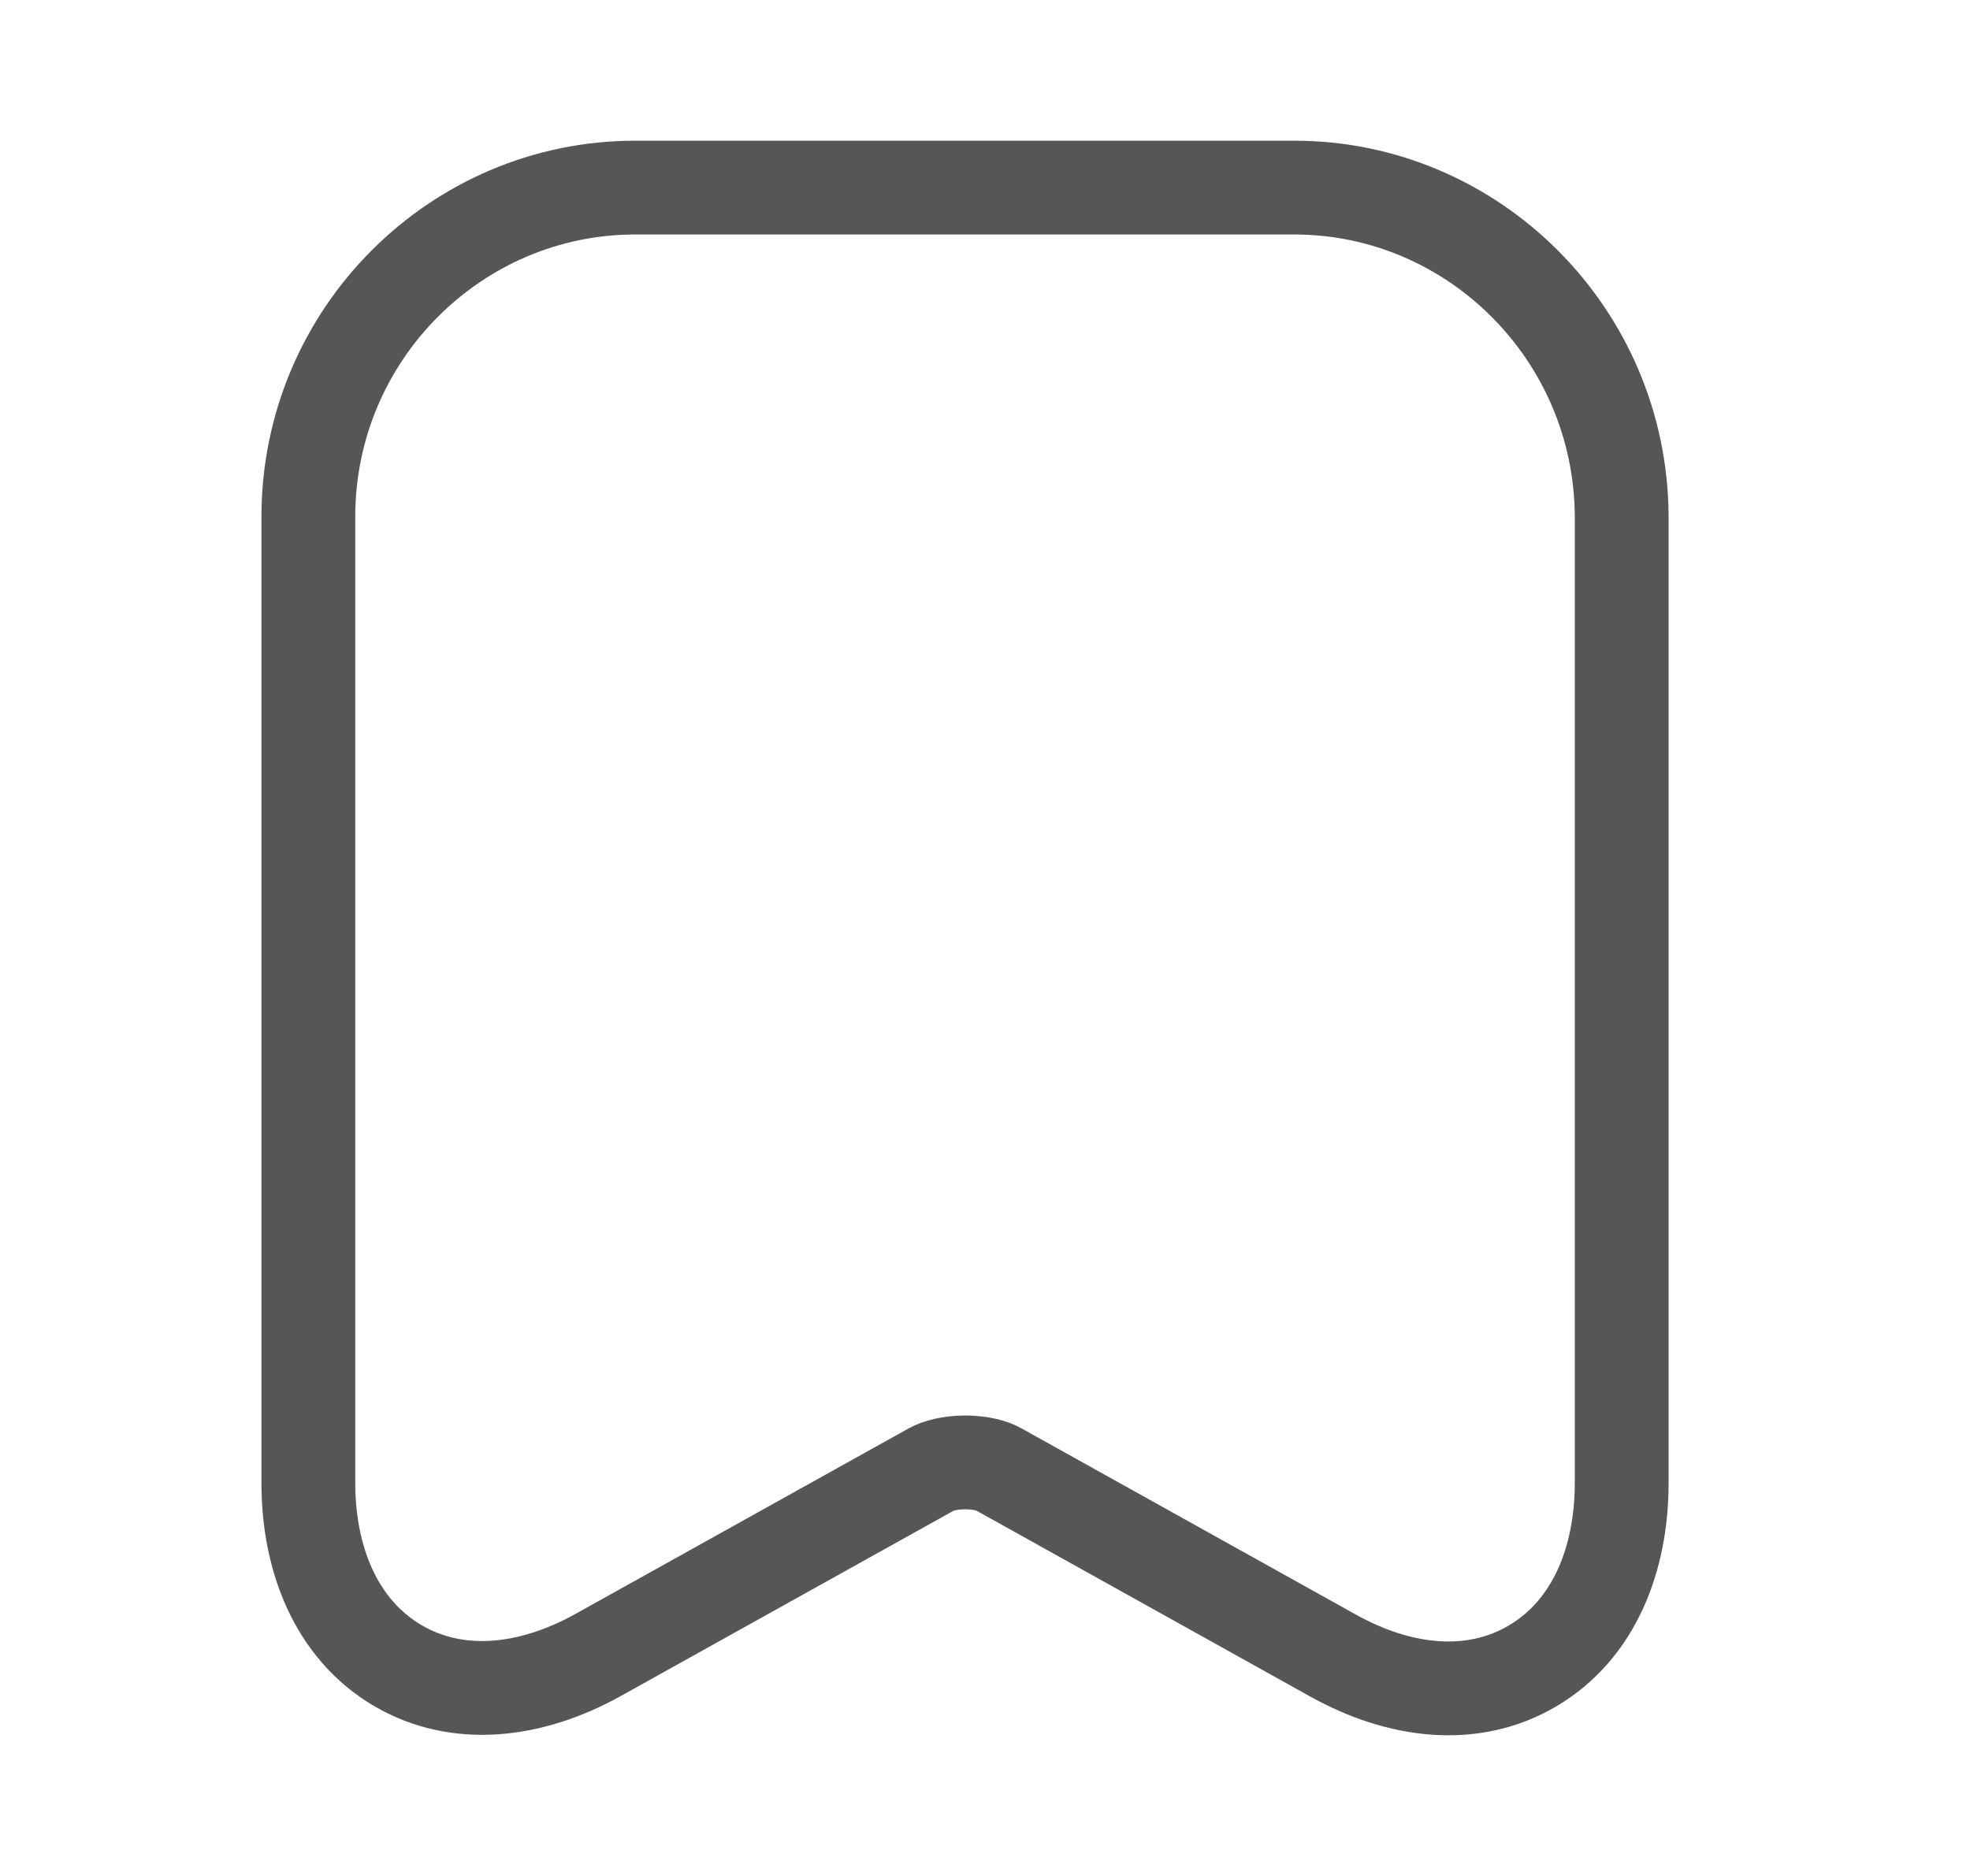 <svg width="21" height="20" viewBox="0 0 21 20" fill="none" xmlns="http://www.w3.org/2000/svg">
<path fill-rule="evenodd" clip-rule="evenodd" d="M3.287 5.509C3.287 3.565 4.862 2 6.77 2H13.797C15.706 2 17.278 3.565 17.287 5.505L17.287 5.509L17.287 15.81C17.287 16.628 16.99 17.375 16.338 17.76C15.691 18.142 14.91 18.041 14.208 17.649M14.208 17.649L10.644 15.664C10.583 15.629 10.457 15.591 10.29 15.591C10.124 15.591 9.993 15.629 9.926 15.667L6.367 17.649L6.365 17.65C5.662 18.038 4.882 18.135 4.237 17.755C3.586 17.37 3.287 16.626 3.287 15.81V5.509" stroke="#565656" stroke-linecap="round" stroke-linejoin="round"/>
</svg>

